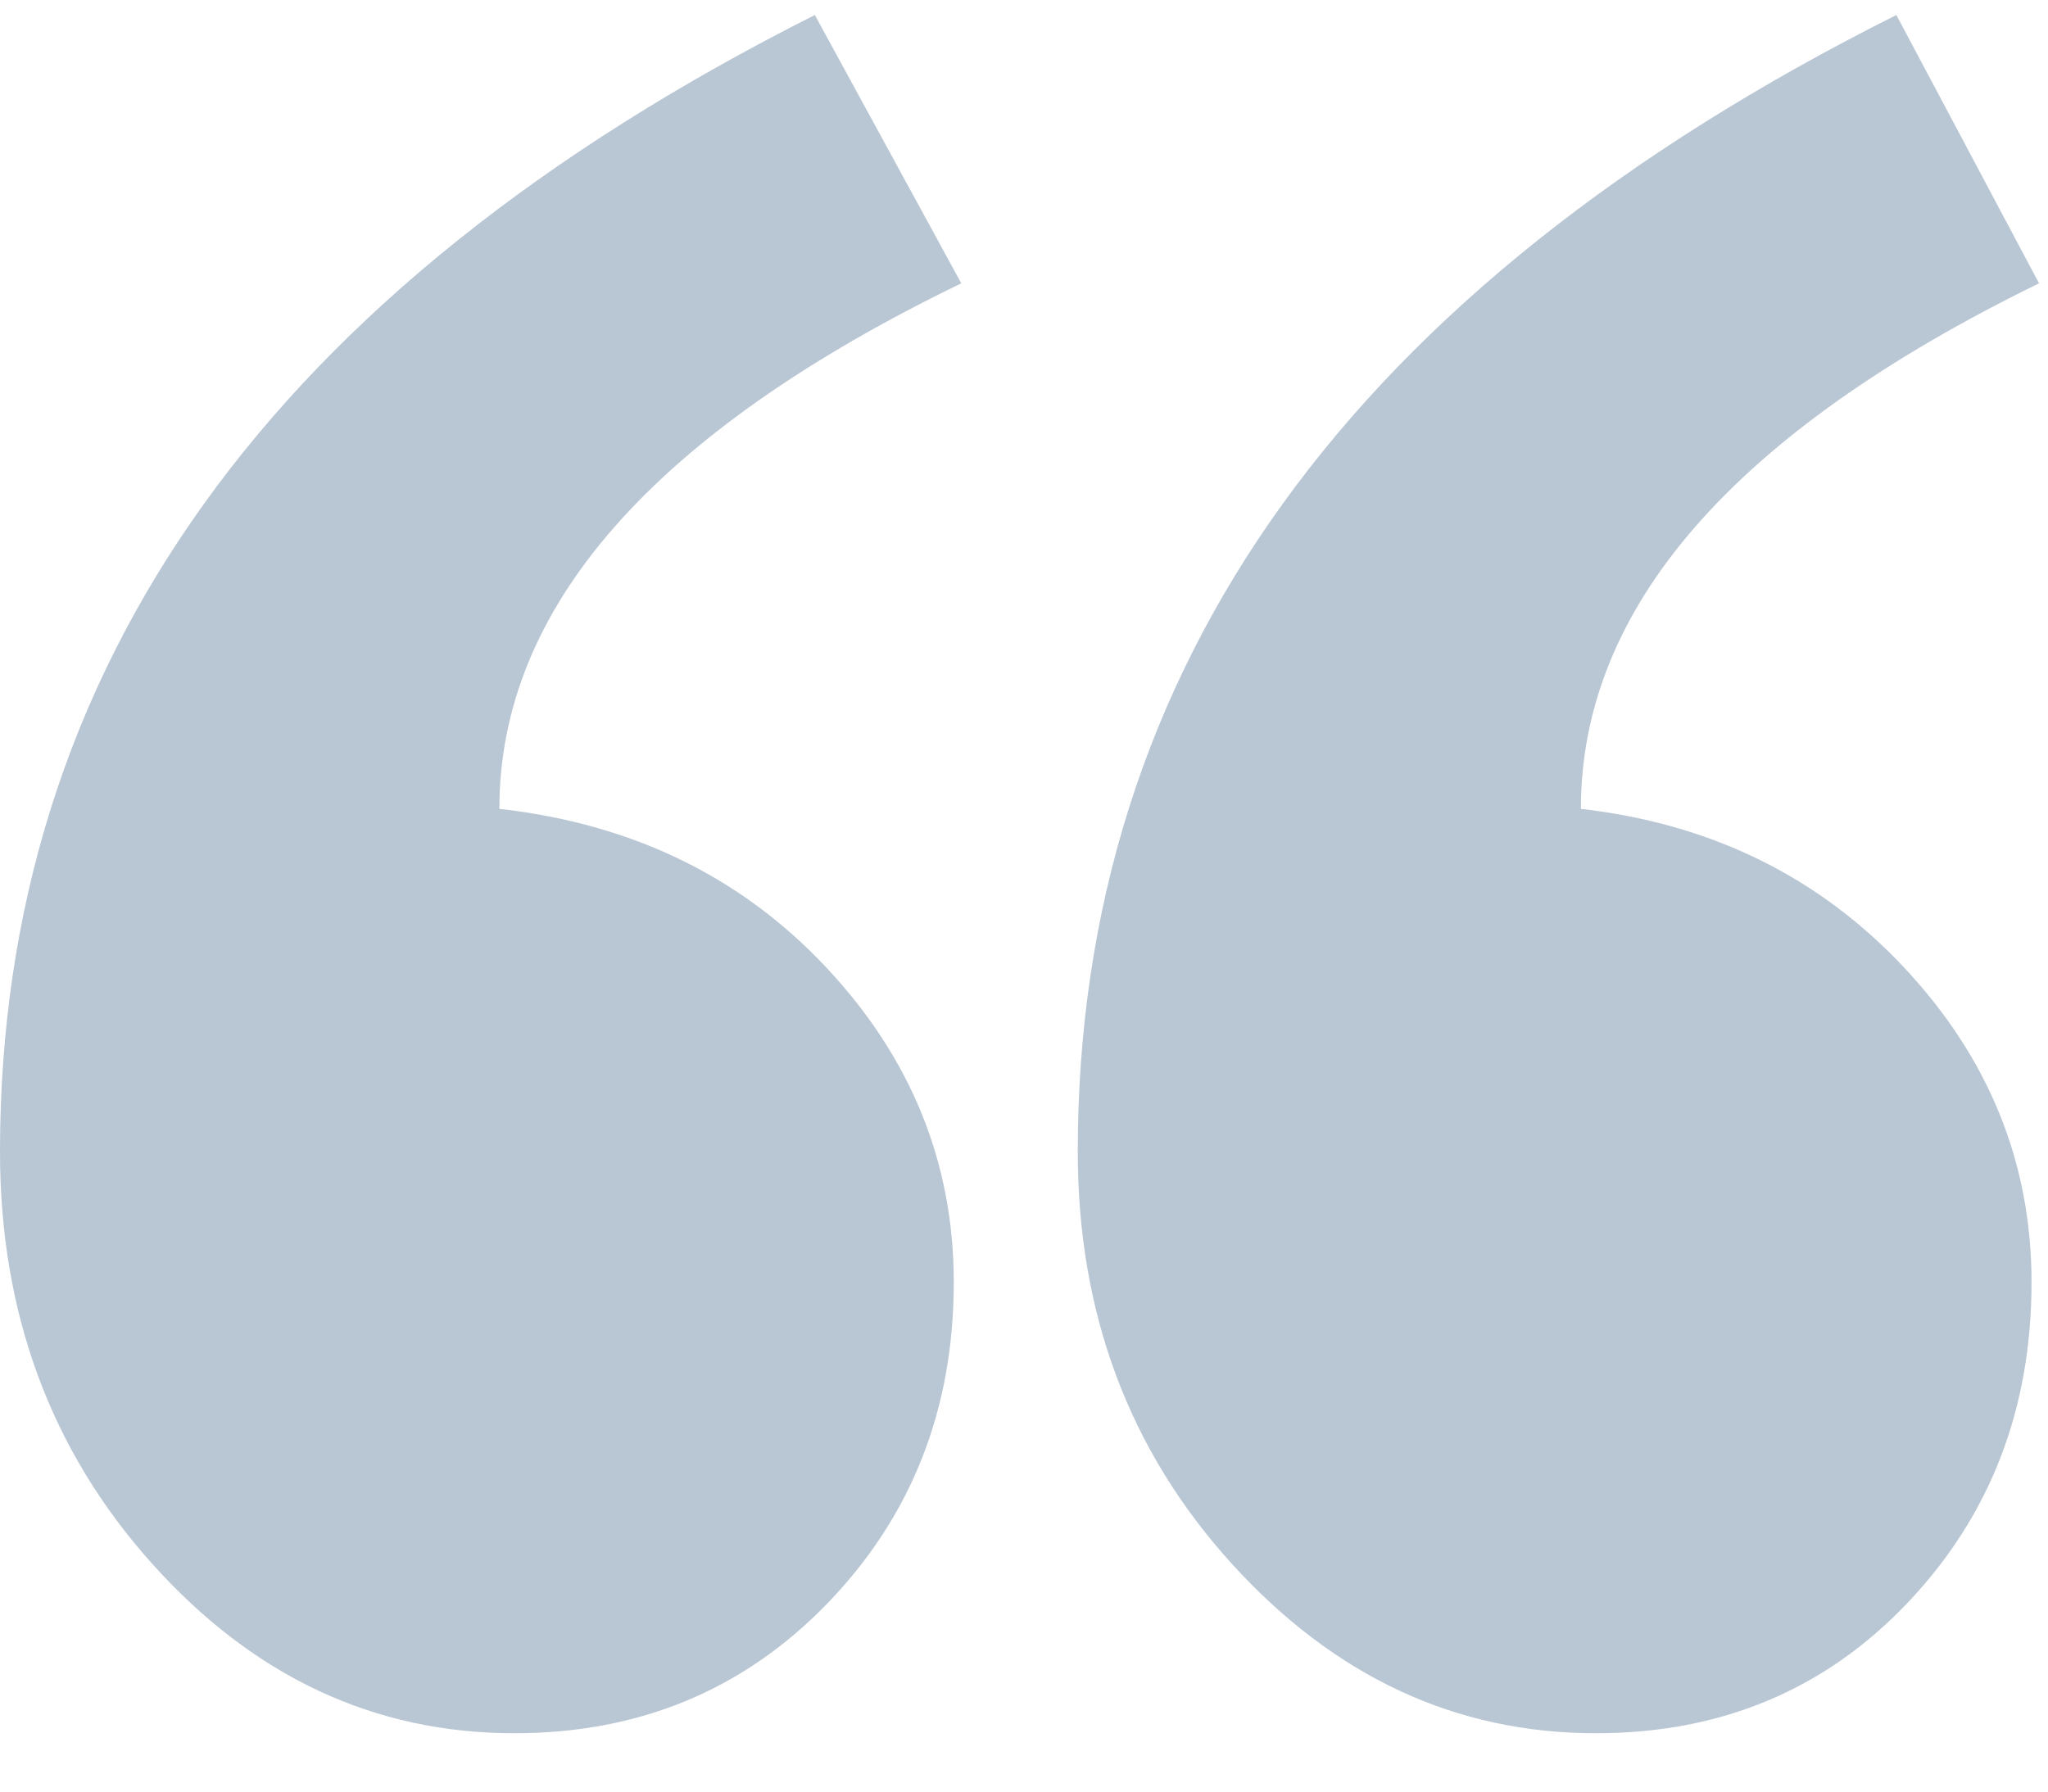 <svg width="24" height="21" viewBox="0 0 24 21" fill="none" xmlns="http://www.w3.org/2000/svg">
<path fill-rule="evenodd" clip-rule="evenodd" d="M23.895 3.321C20.316 5.069 18.526 7.122 18.526 9.481C20.052 9.656 21.313 10.275 22.311 11.338C23.308 12.401 23.807 13.632 23.807 15.03C23.807 16.515 23.323 17.767 22.355 18.787C21.387 19.806 20.169 20.316 18.702 20.316C17.06 20.316 15.637 19.653 14.434 18.328C13.232 17.003 12.63 15.393 12.63 13.5C12.63 7.821 15.828 3.38 22.223 0.176L23.895 3.321ZM11.265 3.321C7.656 5.069 5.852 7.122 5.852 9.481C7.407 9.656 8.683 10.275 9.681 11.338C10.678 12.401 11.177 13.632 11.177 15.03C11.177 16.515 10.685 17.767 9.703 18.787C8.72 19.806 7.495 20.316 6.028 20.316C4.386 20.316 2.97 19.653 1.782 18.328C0.594 17.003 0 15.393 0 13.5C0 7.821 3.183 3.38 9.549 0.176L11.265 3.321Z" fill="#144270" fill-opacity="0.3"/>
</svg>
